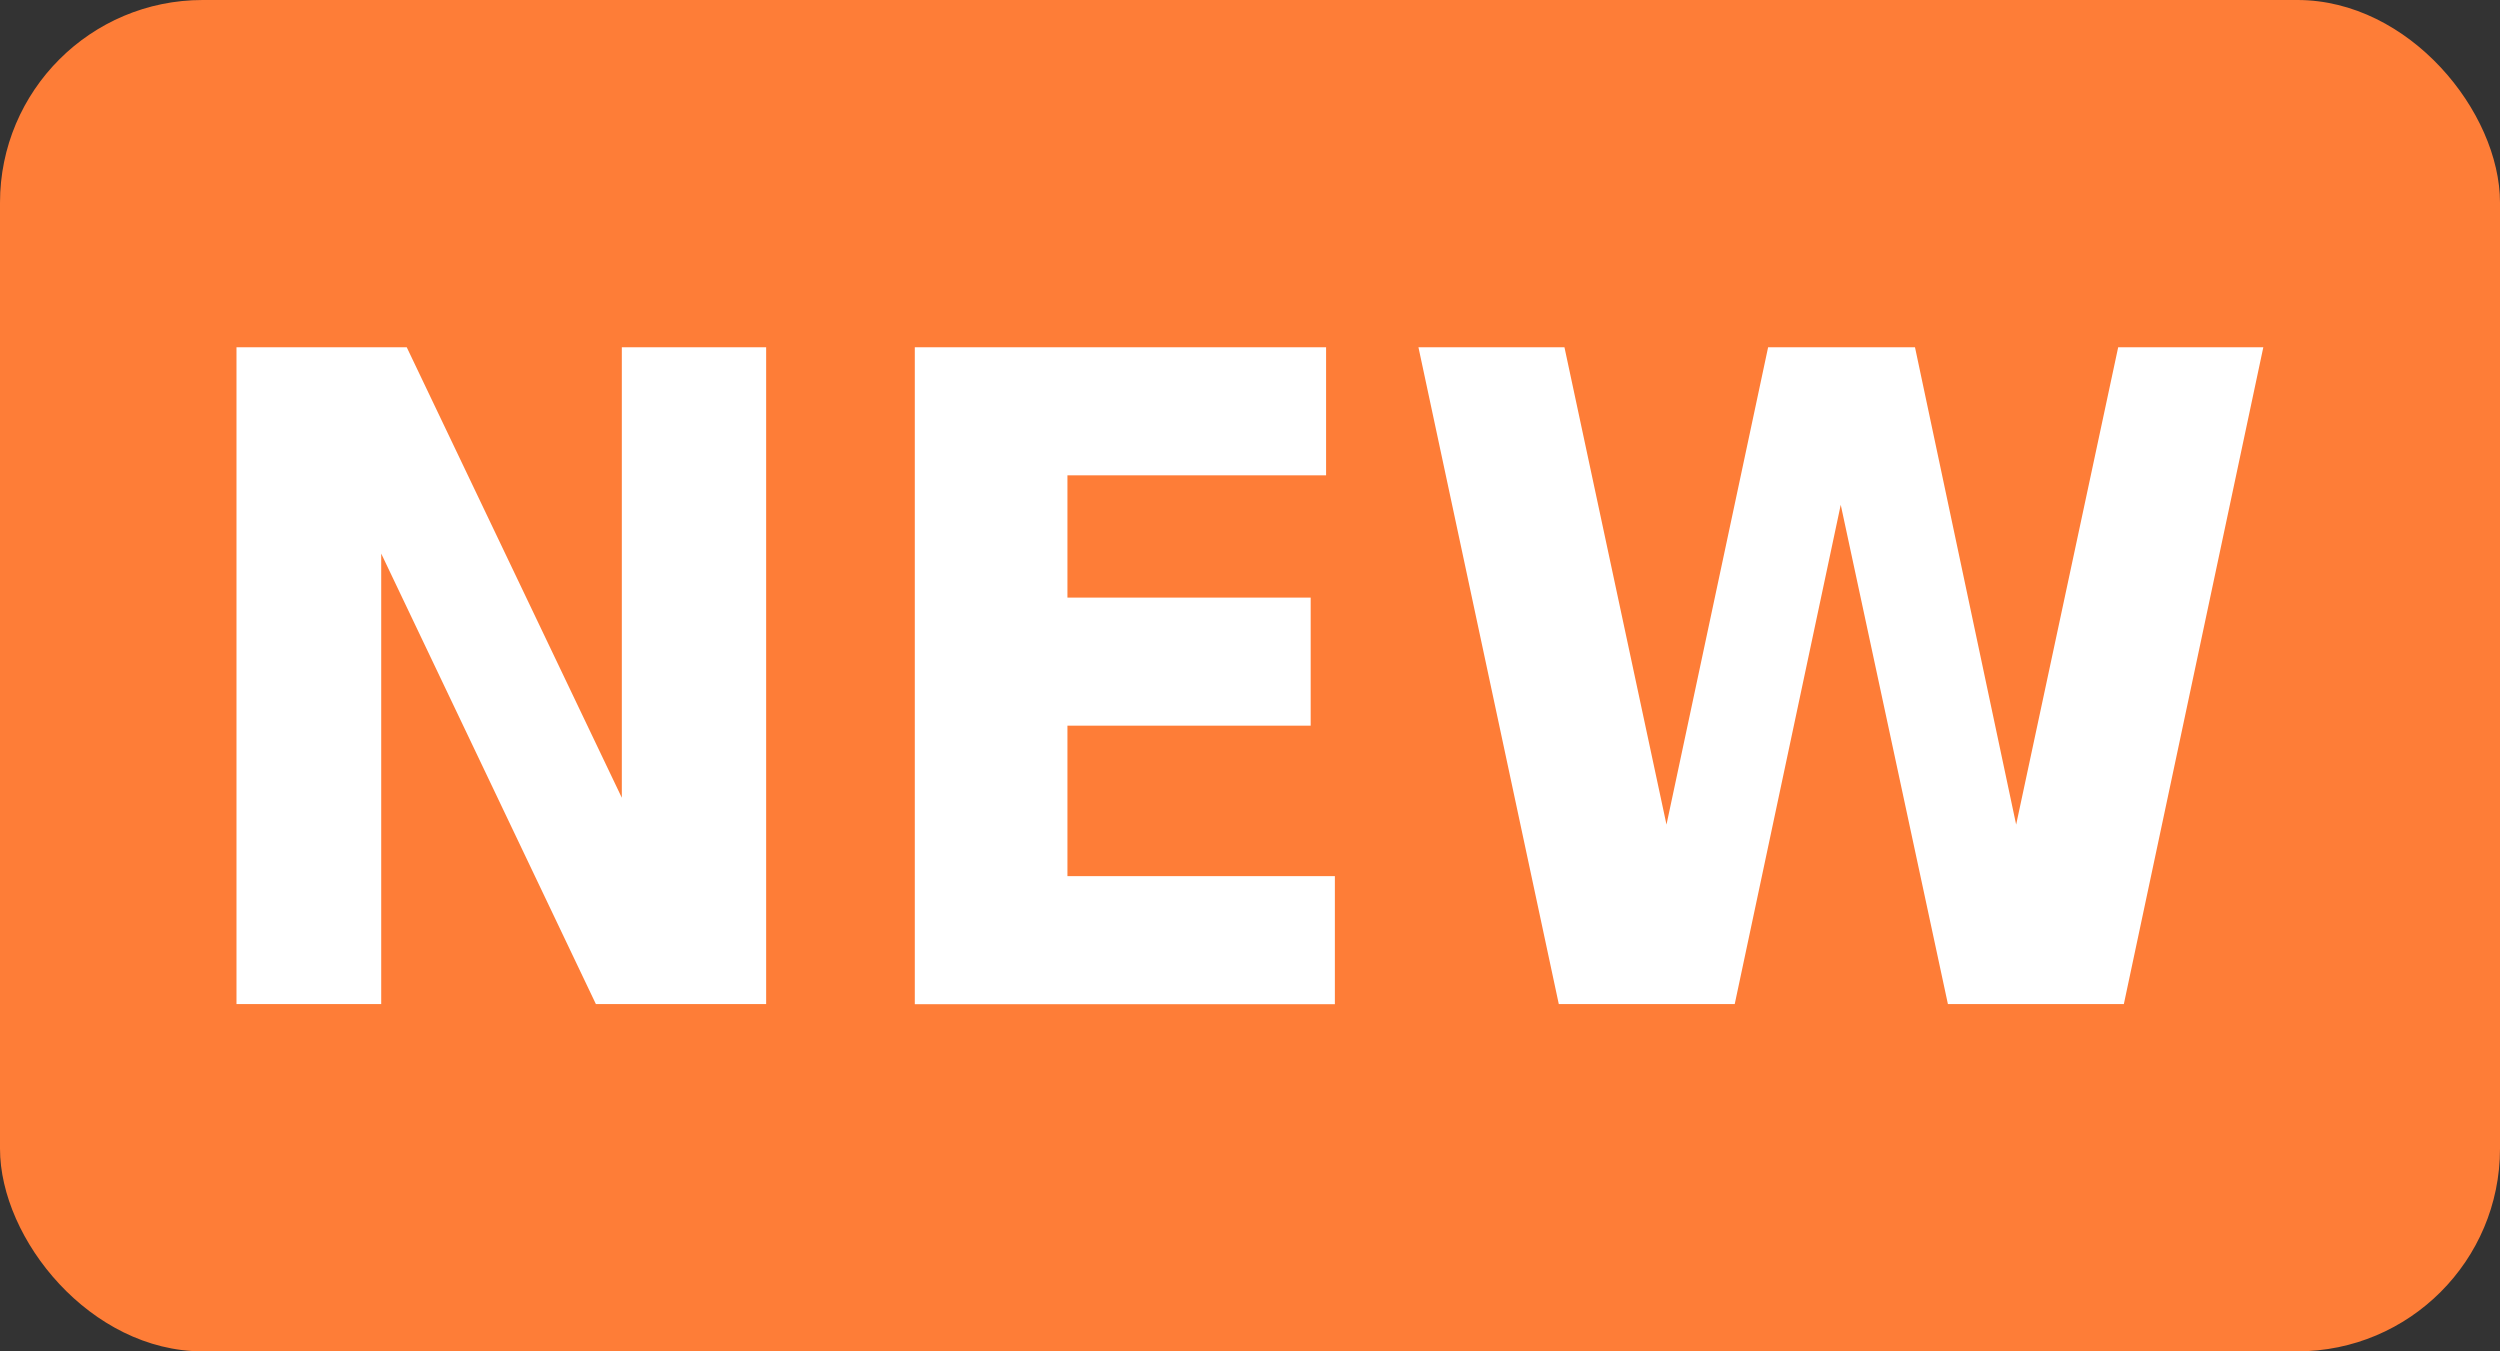 <?xml version="1.0" encoding="UTF-8" standalone="no"?>
<svg height="20" width="37" version="1.1" id="svg1" sodipodi:docname="NEW.svg"
   xmlns:sodipodi="http://sodipodi.sourceforge.net/DTD/sodipodi-0.dtd" 
   xmlns="http://www.w3.org/2000/svg"
   xmlns:svg="http://www.w3.org/2000/svg">
   <rect width="100%" height="100%" fill="#333333" stroke="none"/>
   <defs id="defs1" />
   <sodipodi:namedview id="namedview1" pagecolor="#ffffff" bordercolor="#000000" borderopacity="0.25" />
   <clipPath id="a">
      <rect height="20" rx="3" width="37" id="rect1" />
   </clipPath>
   <g clip-path="url(#a)" id="g1">
      <path d="m0 0h37v20h-37z" fill="#fe7d37" id="path1" />
   </g>
   <path
      d="M 3.5,5.14 H 6.02 L 9.203,11.807 V 5.14 H 11.339 V 14.86 H 8.819 L 5.642,8.193 V 14.86 H 3.5 Z m 10.039,0 h 6.087 v 1.895 h -3.828 v 1.81 h 3.6 v 1.895 h -3.6 v 2.227 h 3.958 v 1.895 h -6.217 z m 7.454,0 h 2.161 l 1.51,7.064 1.504,-7.064 h 2.174 l 1.497,7.064 1.51,-7.064 h 2.148 l -2.064,9.72 h -2.604 L 27.243,7.471 25.674,14.86 H 23.07 Z"
      style="fill:#ffffff;" />
</svg>
